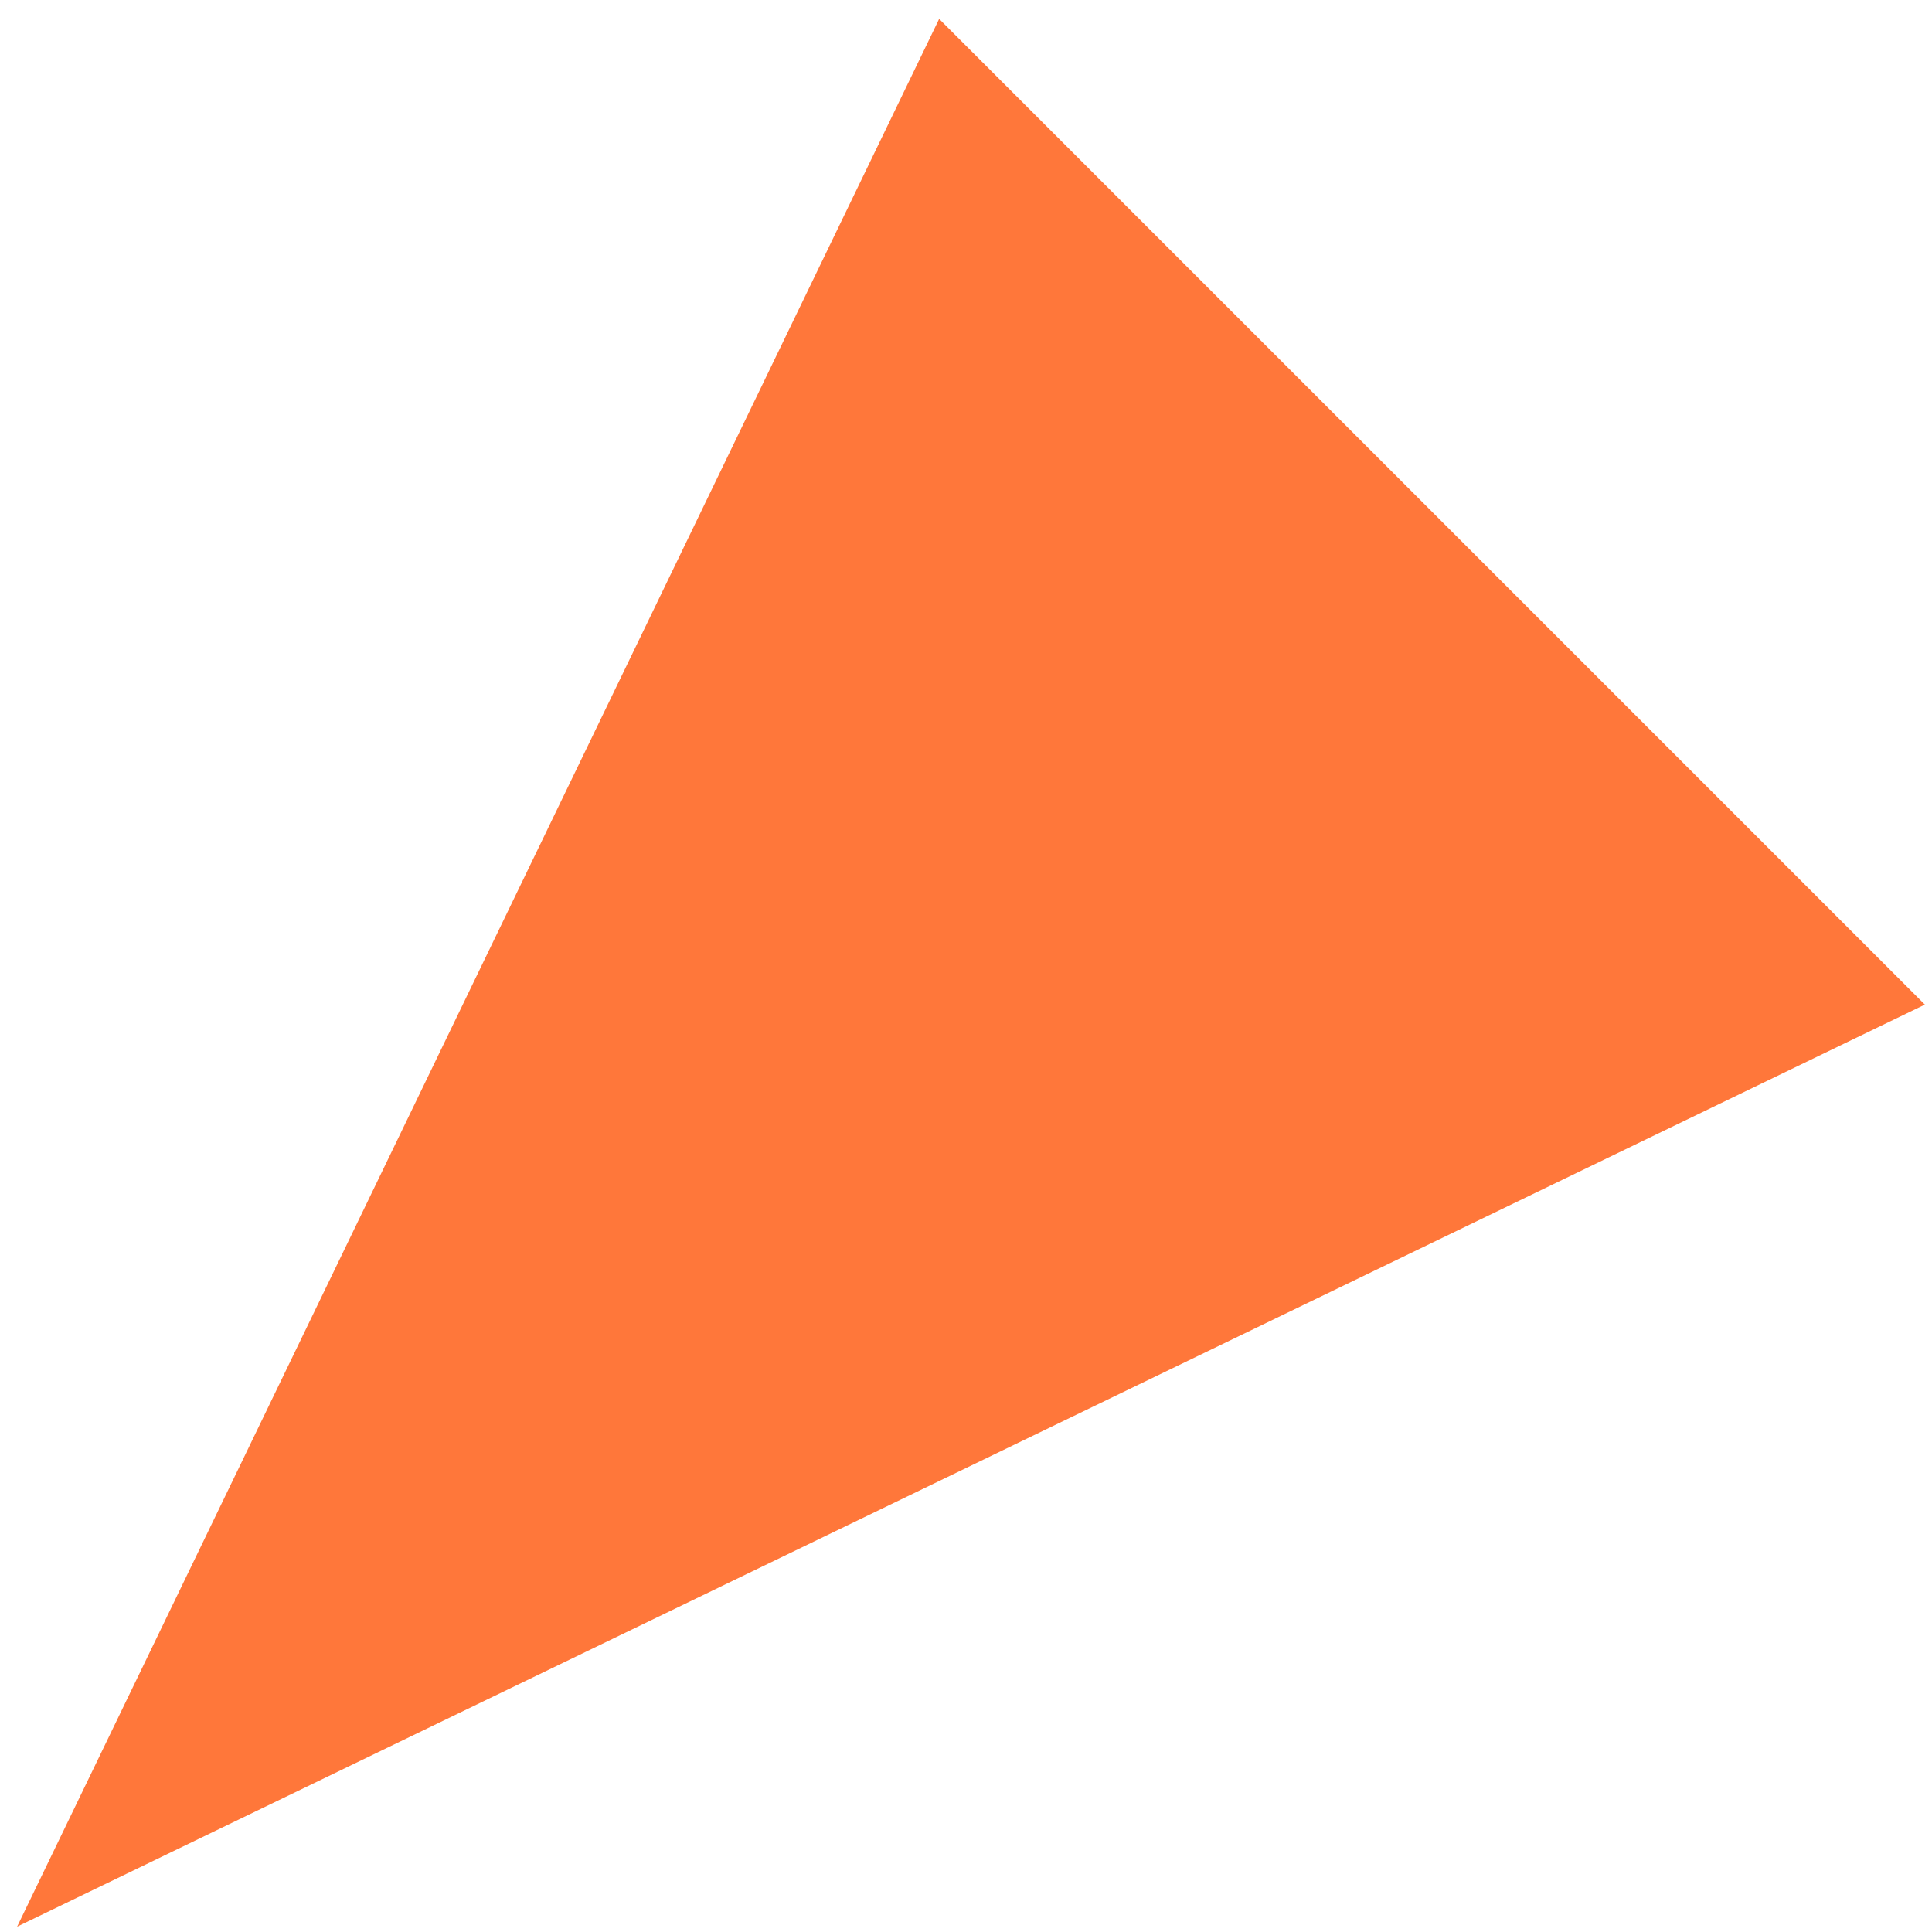 <?xml version="1.0" encoding="UTF-8"?> <svg xmlns="http://www.w3.org/2000/svg" width="84" height="84" viewBox="0 0 84 84" fill="none"><path d="M0.744 83.768L40.833 0.821L83.691 43.678L0.744 83.768Z" fill="#FF773A"></path></svg> 